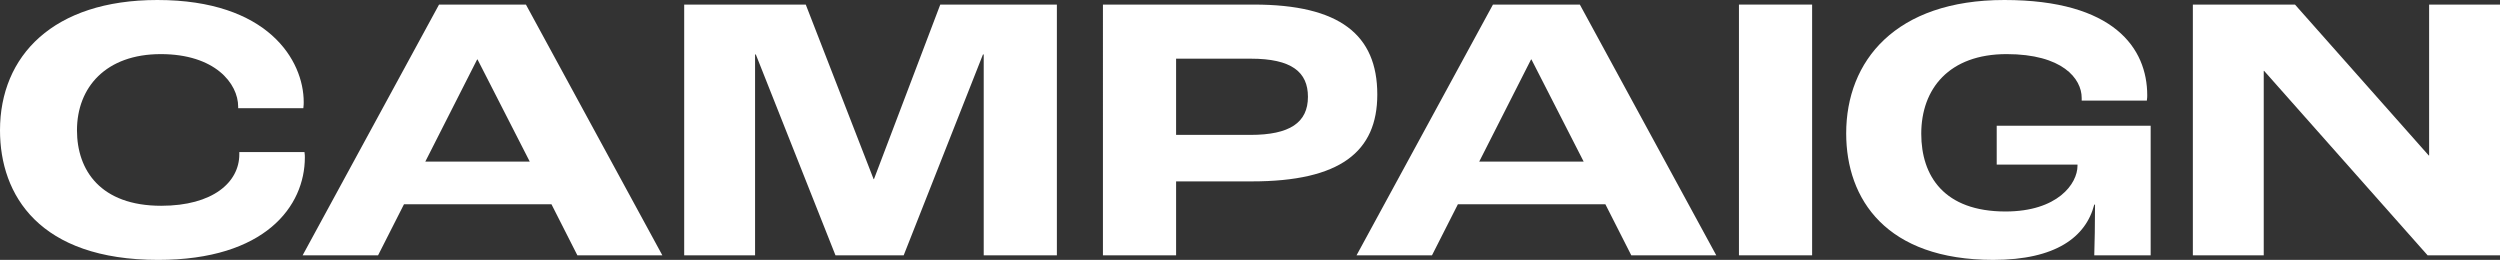 <?xml version="1.0" encoding="UTF-8"?>
<svg id="_レイヤー_1" data-name="レイヤー_1" xmlns="http://www.w3.org/2000/svg" width="590.424" height="61.377" version="1.1" viewBox="0 0 590.424 61.377">
  <rect x="0" y="0" width="590.424" height="61.377" fill="#333333" stroke="none"/>
  <!-- Generator: Adobe Illustrator 29.1.0, SVG Export Plug-In . SVG Version: 2.1.0 Build 142)  -->
  <defs>
    <style>
      .st0 {
        fill: #fff;
      }
    </style>
  </defs>
  <path class="st0" d="M0,30.779C0,13.229,12.51,0,37.169,0c26.099,0,34.559,14.219,34.559,24.119,0,.18,0,.9-.09,1.44h-15.39v-.36c0-5.49-5.489-12.419-18.27-12.419-12.959,0-19.799,7.83-19.799,18,0,9.449,5.58,17.819,19.89,17.819,12.239,0,18.449-5.58,18.449-12.149v-.54h15.389c.09.45.09,1.08.09,1.26,0,11.52-9.359,24.209-34.648,24.209C9.271,61.377,0,46.078,0,30.779Z"/>
  <path class="st0" d="M130.237,48.238h-34.828l-6.12,12.06h-17.819L103.688,1.08h20.52l32.219,59.218h-20.069l-6.12-12.06ZM125.107,38.158l-12.329-24.119h-.09l-12.24,24.119h24.659Z"/>
  <path class="st0" d="M161.587,1.08h28.709l16.02,41.219h.09L222.064,1.08h27.539v59.218h-17.279V12.869h-.181l-18.719,47.428h-16.109l-18.81-47.428h-.18v47.428h-16.739V1.08Z"/>
  <path class="st0" d="M260.479,1.08h35.639c20.249,0,29.158,7.11,29.158,21.239,0,13.5-8.729,20.519-29.608,20.519h-17.909v17.459h-17.279V1.08ZM295.307,31.858c9.269,0,13.589-2.88,13.589-9,0-5.85-3.87-9-13.499-9h-17.64v17.999h17.549Z"/>
  <path class="st0" d="M379.14,48.238h-34.828l-6.12,12.06h-17.819L352.591,1.08h20.52l32.219,59.218h-20.069l-6.12-12.06ZM374.01,38.158l-12.329-24.119h-.09l-12.24,24.119h24.659Z"/>
  <path class="st0" d="M410.688,1.08h17.279v59.218h-17.279V1.08Z"/>
  <path class="st0" d="M436.013,31.499c0-17.099,11.61-31.499,37.349-31.499,25.919,0,33.749,11.429,33.749,22.499,0,.27,0,.63-.09,1.26h-15.39v-.63c0-4.59-4.59-10.35-17.729-10.35-13.589,0-20.159,8.189-20.159,18.809,0,9.99,5.4,18.359,19.89,18.359,12.329,0,17.009-6.57,17.009-10.799v-.27h-19.079v-9.18h36.358v30.599h-13.319c.09-2.61.181-7.65.181-11.97h-.181c-1.979,7.65-9.09,13.05-23.849,13.05-25.289,0-34.739-14.31-34.739-29.879Z"/>
  <path class="st0" d="M517.887,1.08h24.119l31.589,35.639h.09V1.08h16.739v59.218h-17.1l-38.608-43.558h-.09v43.558h-16.739V1.08Z"/>
</svg>